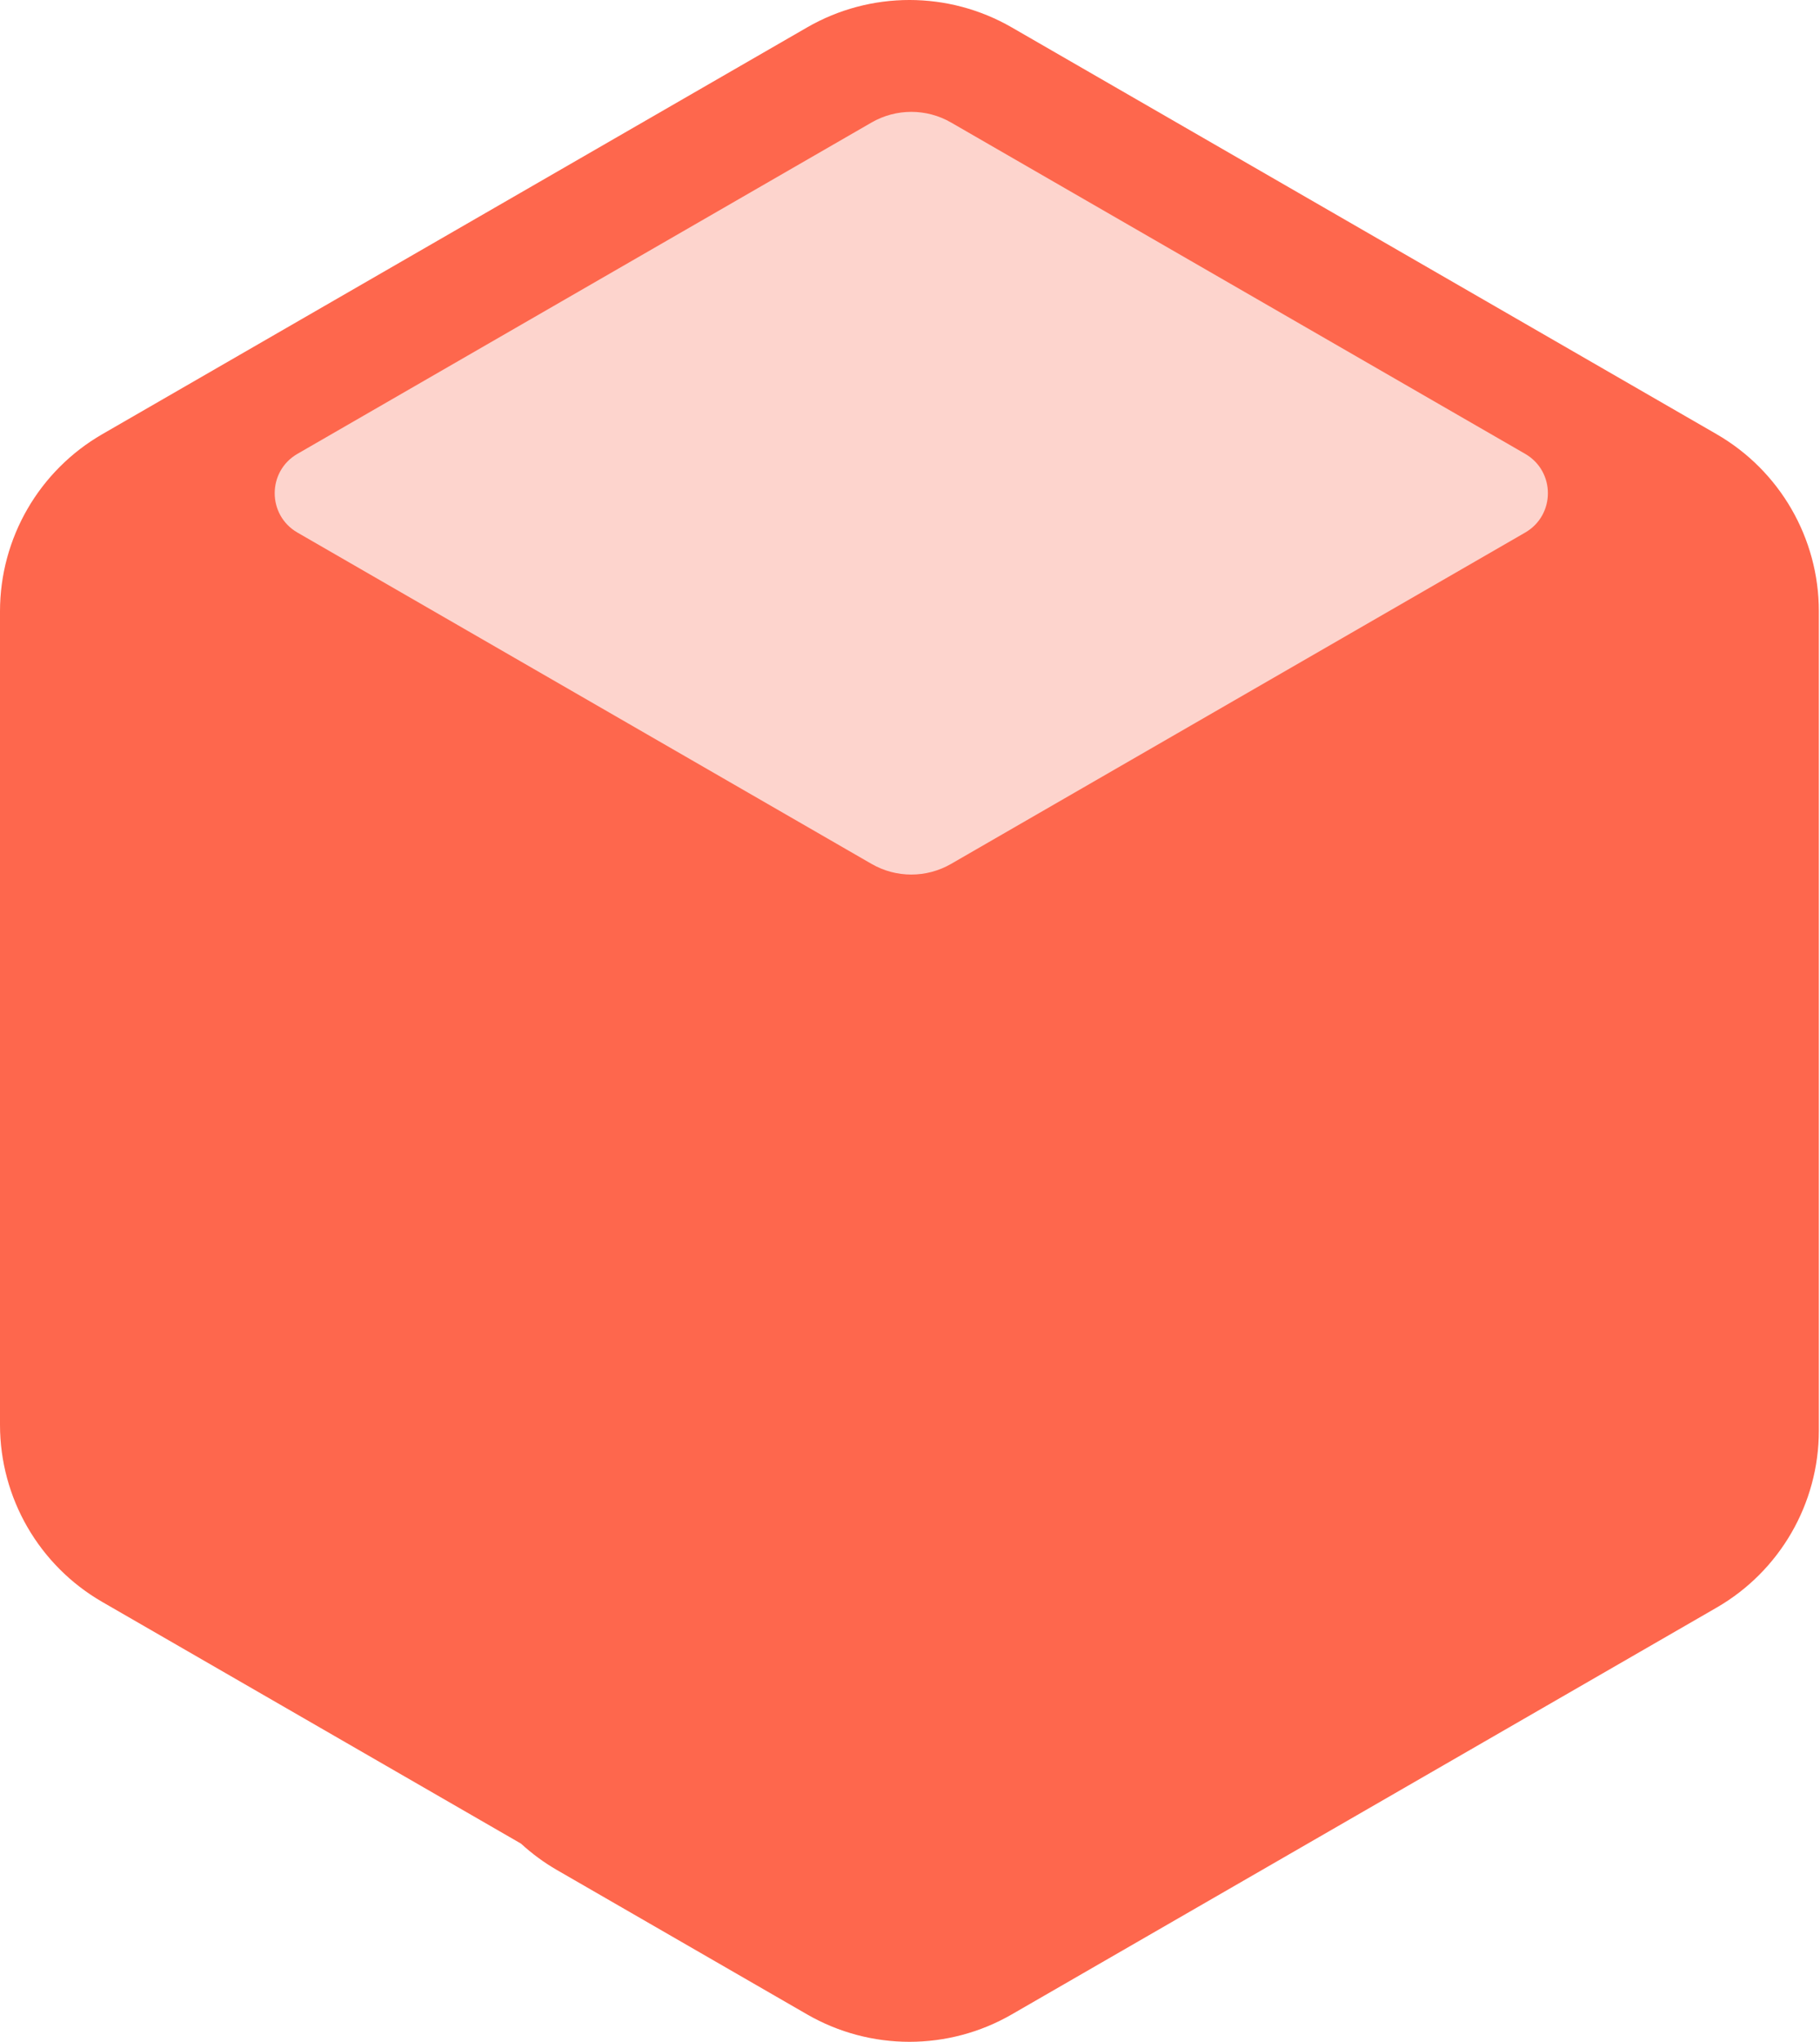 <svg width="107" height="120" viewBox="0 0 107 120" fill="none" xmlns="http://www.w3.org/2000/svg">
<path d="M100.919 25.516L59.482 1.61C55.76 -0.537 51.173 -0.537 47.452 1.61L6.015 25.517C2.292 27.665 0 31.633 0 35.928V83.74C0 88.034 2.292 92.003 6.015 94.15L30.627 108.35C31.269 108.938 31.977 109.462 32.749 109.907L47.452 118.39C51.175 120.537 55.761 120.537 59.482 118.39L100.918 94.484C104.641 92.337 106.933 88.368 106.933 84.074V35.926C106.933 31.632 104.641 27.663 100.918 25.516H100.919Z" fill="#FE674D"/>
<path d="M51.238 7.201L17.487 26.673C15.705 27.701 15.705 30.272 17.487 31.3L51.238 50.772C52.686 51.608 54.469 51.608 55.916 50.772L89.666 31.3C91.448 30.272 91.448 27.701 89.666 26.673L55.916 7.201C54.469 6.365 52.686 6.365 51.238 7.201Z" fill="#FDD4CD"/>
</svg>
